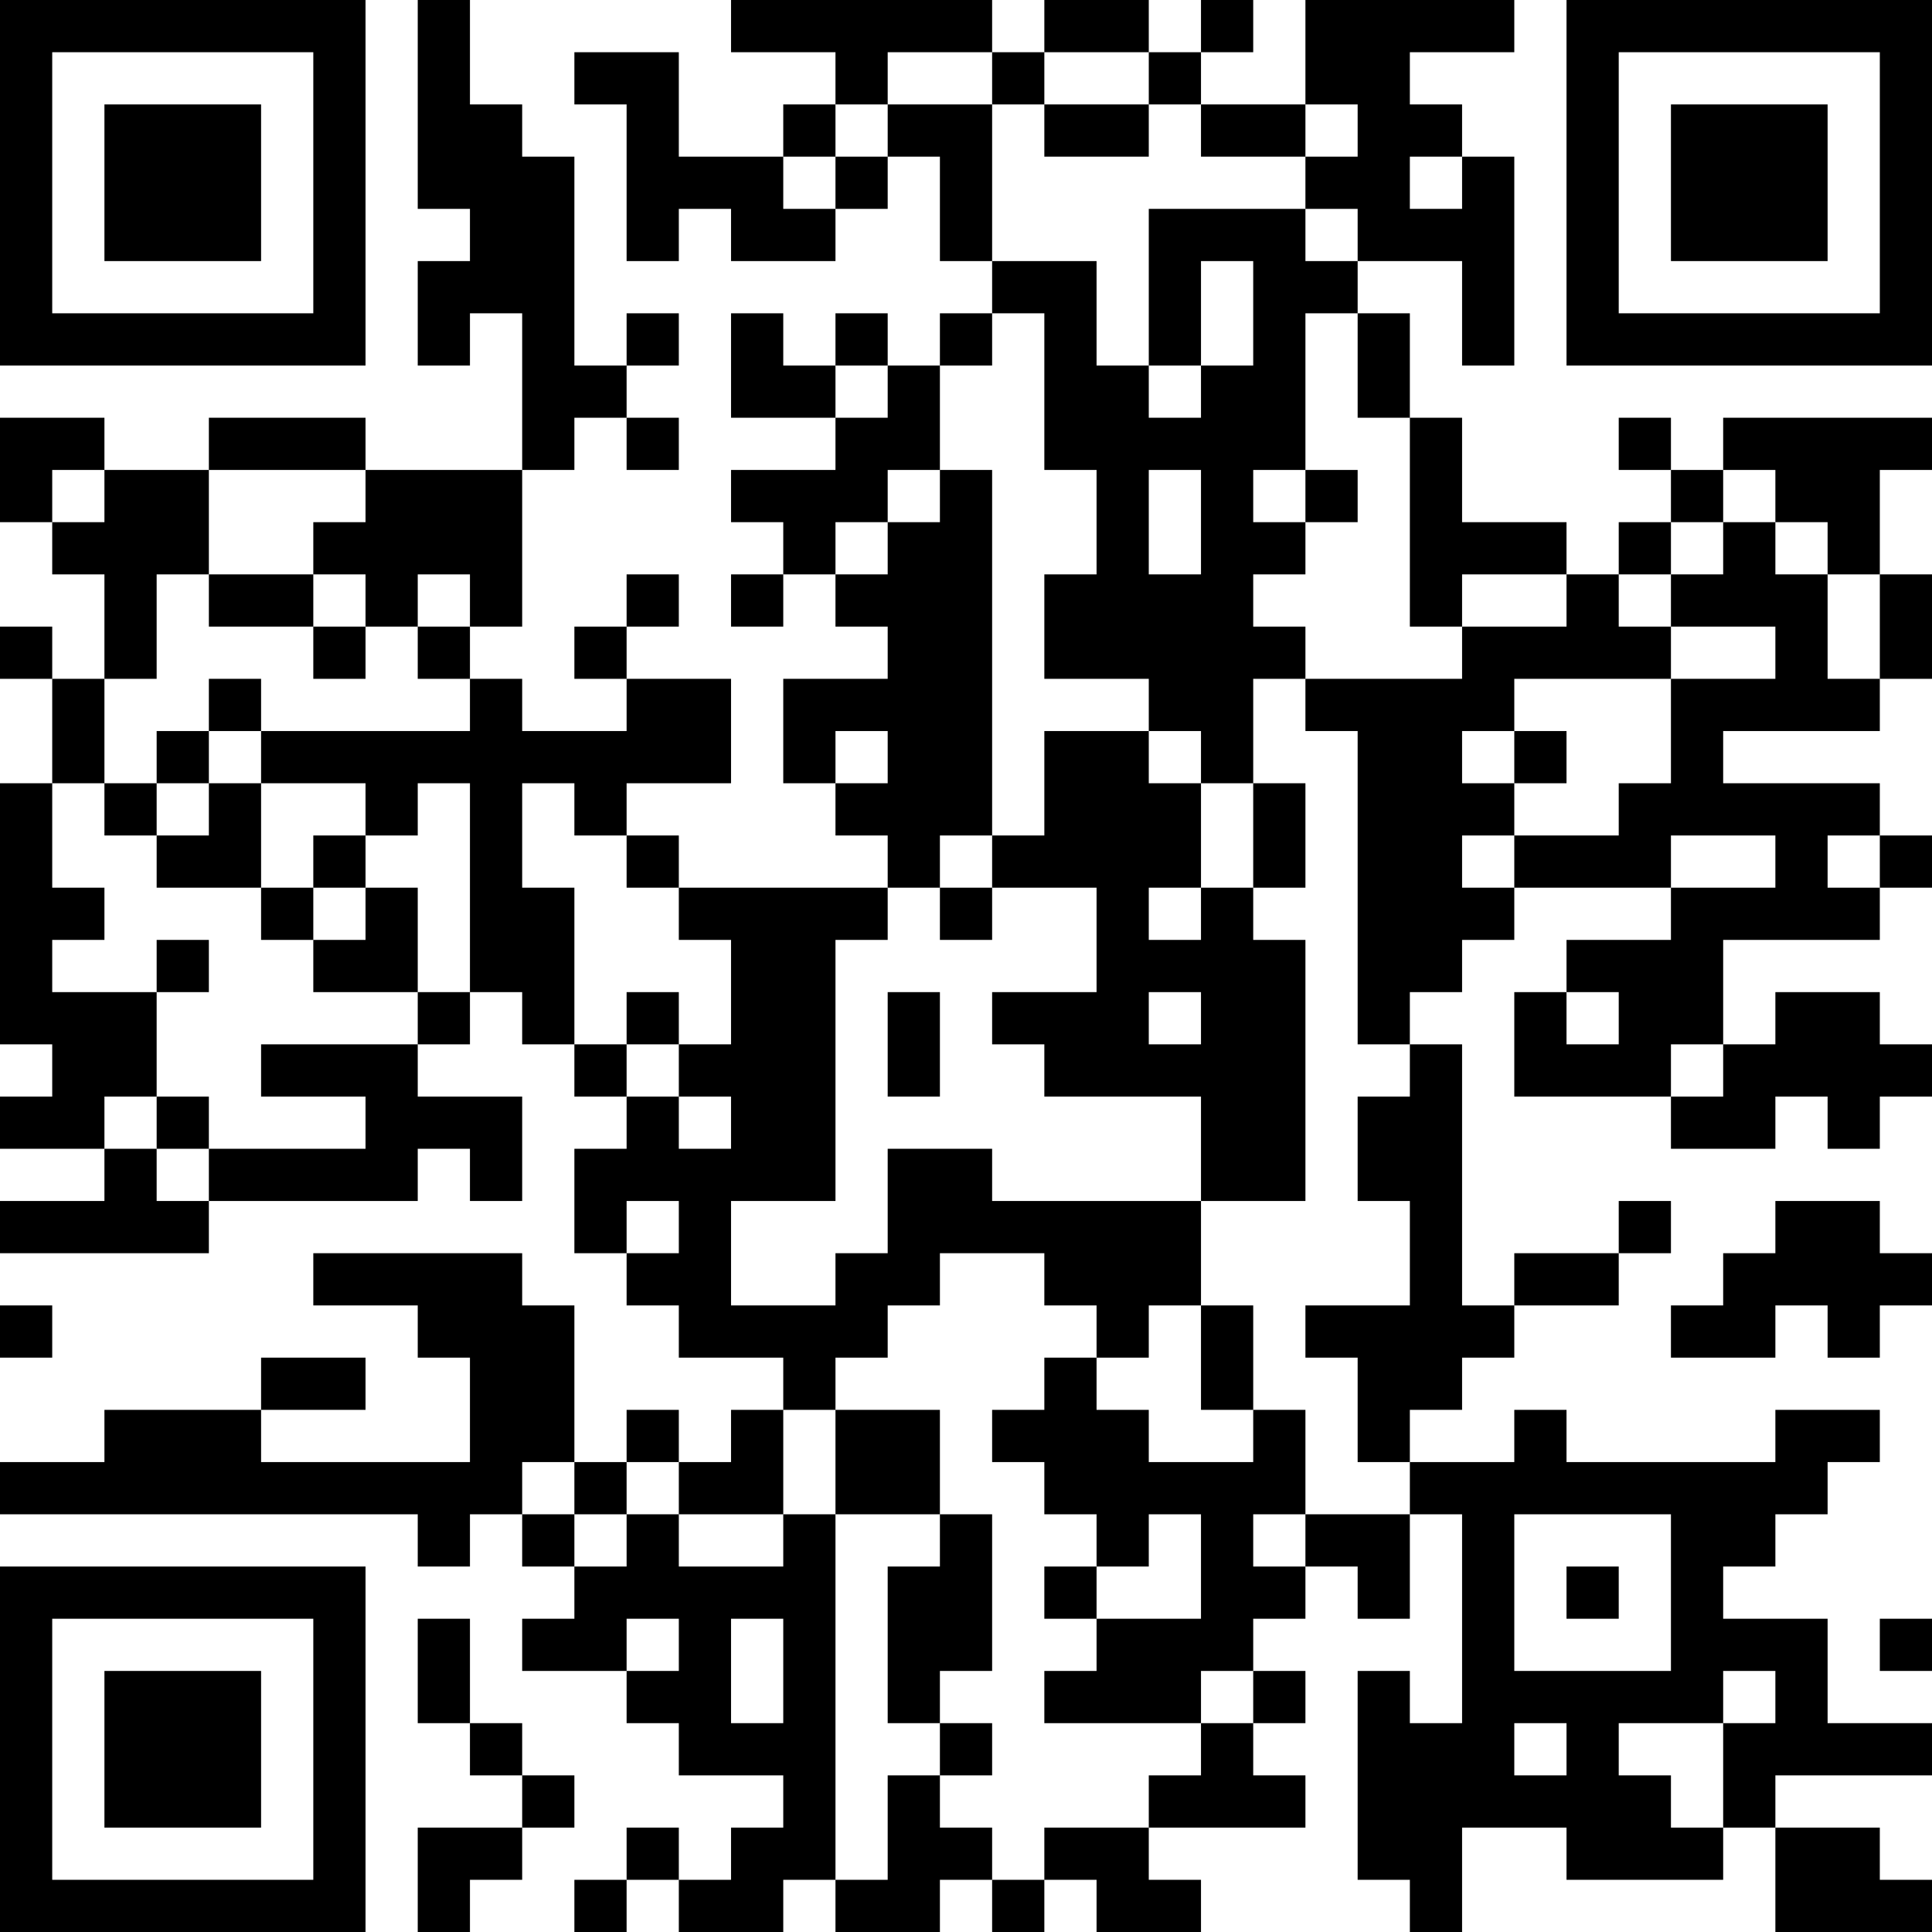 <?xml version="1.0" encoding="UTF-8"?>
<svg xmlns="http://www.w3.org/2000/svg" version="1.1" width="400" height="400" viewBox="0 0 400 400"><rect x="0" y="0" width="400" height="400" fill="#ffffff"/><g transform="scale(10.811)"><g transform="translate(0,0)"><path fill-rule="evenodd" d="M8 0L8 4L9 4L9 5L8 5L8 7L9 7L9 6L10 6L10 9L7 9L7 8L4 8L4 9L2 9L2 8L0 8L0 10L1 10L1 11L2 11L2 13L1 13L1 12L0 12L0 13L1 13L1 15L0 15L0 20L1 20L1 21L0 21L0 22L2 22L2 23L0 23L0 24L4 24L4 23L8 23L8 22L9 22L9 23L10 23L10 21L8 21L8 20L9 20L9 19L10 19L10 20L11 20L11 21L12 21L12 22L11 22L11 24L12 24L12 25L13 25L13 26L15 26L15 27L14 27L14 28L13 28L13 27L12 27L12 28L11 28L11 25L10 25L10 24L6 24L6 25L8 25L8 26L9 26L9 28L5 28L5 27L7 27L7 26L5 26L5 27L2 27L2 28L0 28L0 29L8 29L8 30L9 30L9 29L10 29L10 30L11 30L11 31L10 31L10 32L12 32L12 33L13 33L13 34L15 34L15 35L14 35L14 36L13 36L13 35L12 35L12 36L11 36L11 37L12 37L12 36L13 36L13 37L15 37L15 36L16 36L16 37L18 37L18 36L19 36L19 37L20 37L20 36L21 36L21 37L23 37L23 36L22 36L22 35L25 35L25 34L24 34L24 33L25 33L25 32L24 32L24 31L25 31L25 30L26 30L26 31L27 31L27 29L28 29L28 33L27 33L27 32L26 32L26 36L27 36L27 37L28 37L28 35L30 35L30 36L33 36L33 35L34 35L34 37L37 37L37 36L36 36L36 35L34 35L34 34L37 34L37 33L35 33L35 31L33 31L33 30L34 30L34 29L35 29L35 28L36 28L36 27L34 27L34 28L30 28L30 27L29 27L29 28L27 28L27 27L28 27L28 26L29 26L29 25L31 25L31 24L32 24L32 23L31 23L31 24L29 24L29 25L28 25L28 20L27 20L27 19L28 19L28 18L29 18L29 17L32 17L32 18L30 18L30 19L29 19L29 21L32 21L32 22L34 22L34 21L35 21L35 22L36 22L36 21L37 21L37 20L36 20L36 19L34 19L34 20L33 20L33 18L36 18L36 17L37 17L37 16L36 16L36 15L33 15L33 14L36 14L36 13L37 13L37 11L36 11L36 9L37 9L37 8L33 8L33 9L32 9L32 8L31 8L31 9L32 9L32 10L31 10L31 11L30 11L30 10L28 10L28 8L27 8L27 6L26 6L26 5L28 5L28 7L29 7L29 3L28 3L28 2L27 2L27 1L29 1L29 0L25 0L25 2L23 2L23 1L24 1L24 0L23 0L23 1L22 1L22 0L20 0L20 1L19 1L19 0L14 0L14 1L16 1L16 2L15 2L15 3L13 3L13 1L11 1L11 2L12 2L12 5L13 5L13 4L14 4L14 5L16 5L16 4L17 4L17 3L18 3L18 5L19 5L19 6L18 6L18 7L17 7L17 6L16 6L16 7L15 7L15 6L14 6L14 8L16 8L16 9L14 9L14 10L15 10L15 11L14 11L14 12L15 12L15 11L16 11L16 12L17 12L17 13L15 13L15 15L16 15L16 16L17 16L17 17L13 17L13 16L12 16L12 15L14 15L14 13L12 13L12 12L13 12L13 11L12 11L12 12L11 12L11 13L12 13L12 14L10 14L10 13L9 13L9 12L10 12L10 9L11 9L11 8L12 8L12 9L13 9L13 8L12 8L12 7L13 7L13 6L12 6L12 7L11 7L11 3L10 3L10 2L9 2L9 0ZM17 1L17 2L16 2L16 3L15 3L15 4L16 4L16 3L17 3L17 2L19 2L19 5L21 5L21 7L22 7L22 8L23 8L23 7L24 7L24 5L23 5L23 7L22 7L22 4L25 4L25 5L26 5L26 4L25 4L25 3L26 3L26 2L25 2L25 3L23 3L23 2L22 2L22 1L20 1L20 2L19 2L19 1ZM20 2L20 3L22 3L22 2ZM27 3L27 4L28 4L28 3ZM19 6L19 7L18 7L18 9L17 9L17 10L16 10L16 11L17 11L17 10L18 10L18 9L19 9L19 16L18 16L18 17L17 17L17 18L16 18L16 23L14 23L14 25L16 25L16 24L17 24L17 22L19 22L19 23L23 23L23 25L22 25L22 26L21 26L21 25L20 25L20 24L18 24L18 25L17 25L17 26L16 26L16 27L15 27L15 29L13 29L13 28L12 28L12 29L11 29L11 28L10 28L10 29L11 29L11 30L12 30L12 29L13 29L13 30L15 30L15 29L16 29L16 36L17 36L17 34L18 34L18 35L19 35L19 36L20 36L20 35L22 35L22 34L23 34L23 33L24 33L24 32L23 32L23 33L20 33L20 32L21 32L21 31L23 31L23 29L22 29L22 30L21 30L21 29L20 29L20 28L19 28L19 27L20 27L20 26L21 26L21 27L22 27L22 28L24 28L24 27L25 27L25 29L24 29L24 30L25 30L25 29L27 29L27 28L26 28L26 26L25 26L25 25L27 25L27 23L26 23L26 21L27 21L27 20L26 20L26 14L25 14L25 13L28 13L28 12L30 12L30 11L28 11L28 12L27 12L27 8L26 8L26 6L25 6L25 9L24 9L24 10L25 10L25 11L24 11L24 12L25 12L25 13L24 13L24 15L23 15L23 14L22 14L22 13L20 13L20 11L21 11L21 9L20 9L20 6ZM16 7L16 8L17 8L17 7ZM1 9L1 10L2 10L2 9ZM4 9L4 11L3 11L3 13L2 13L2 15L1 15L1 17L2 17L2 18L1 18L1 19L3 19L3 21L2 21L2 22L3 22L3 23L4 23L4 22L7 22L7 21L5 21L5 20L8 20L8 19L9 19L9 15L8 15L8 16L7 16L7 15L5 15L5 14L9 14L9 13L8 13L8 12L9 12L9 11L8 11L8 12L7 12L7 11L6 11L6 10L7 10L7 9ZM22 9L22 11L23 11L23 9ZM25 9L25 10L26 10L26 9ZM33 9L33 10L32 10L32 11L31 11L31 12L32 12L32 13L29 13L29 14L28 14L28 15L29 15L29 16L28 16L28 17L29 17L29 16L31 16L31 15L32 15L32 13L34 13L34 12L32 12L32 11L33 11L33 10L34 10L34 11L35 11L35 13L36 13L36 11L35 11L35 10L34 10L34 9ZM4 11L4 12L6 12L6 13L7 13L7 12L6 12L6 11ZM4 13L4 14L3 14L3 15L2 15L2 16L3 16L3 17L5 17L5 18L6 18L6 19L8 19L8 17L7 17L7 16L6 16L6 17L5 17L5 15L4 15L4 14L5 14L5 13ZM16 14L16 15L17 15L17 14ZM20 14L20 16L19 16L19 17L18 17L18 18L19 18L19 17L21 17L21 19L19 19L19 20L20 20L20 21L23 21L23 23L25 23L25 18L24 18L24 17L25 17L25 15L24 15L24 17L23 17L23 15L22 15L22 14ZM29 14L29 15L30 15L30 14ZM3 15L3 16L4 16L4 15ZM10 15L10 17L11 17L11 20L12 20L12 21L13 21L13 22L14 22L14 21L13 21L13 20L14 20L14 18L13 18L13 17L12 17L12 16L11 16L11 15ZM32 16L32 17L34 17L34 16ZM35 16L35 17L36 17L36 16ZM6 17L6 18L7 18L7 17ZM22 17L22 18L23 18L23 17ZM3 18L3 19L4 19L4 18ZM12 19L12 20L13 20L13 19ZM17 19L17 21L18 21L18 19ZM22 19L22 20L23 20L23 19ZM30 19L30 20L31 20L31 19ZM32 20L32 21L33 21L33 20ZM3 21L3 22L4 22L4 21ZM12 23L12 24L13 24L13 23ZM34 23L34 24L33 24L33 25L32 25L32 26L34 26L34 25L35 25L35 26L36 26L36 25L37 25L37 24L36 24L36 23ZM0 25L0 26L1 26L1 25ZM23 25L23 27L24 27L24 25ZM16 27L16 29L18 29L18 30L17 30L17 33L18 33L18 34L19 34L19 33L18 33L18 32L19 32L19 29L18 29L18 27ZM29 29L29 32L32 32L32 29ZM20 30L20 31L21 31L21 30ZM30 30L30 31L31 31L31 30ZM8 31L8 33L9 33L9 34L10 34L10 35L8 35L8 37L9 37L9 36L10 36L10 35L11 35L11 34L10 34L10 33L9 33L9 31ZM12 31L12 32L13 32L13 31ZM14 31L14 33L15 33L15 31ZM36 31L36 32L37 32L37 31ZM33 32L33 33L31 33L31 34L32 34L32 35L33 35L33 33L34 33L34 32ZM29 33L29 34L30 34L30 33ZM0 0L0 7L7 7L7 0ZM1 1L1 6L6 6L6 1ZM2 2L2 5L5 5L5 2ZM30 0L30 7L37 7L37 0ZM31 1L31 6L36 6L36 1ZM32 2L32 5L35 5L35 2ZM0 30L0 37L7 37L7 30ZM1 31L1 36L6 36L6 31ZM2 32L2 35L5 35L5 32Z" fill="#000000"/></g></g></svg>
